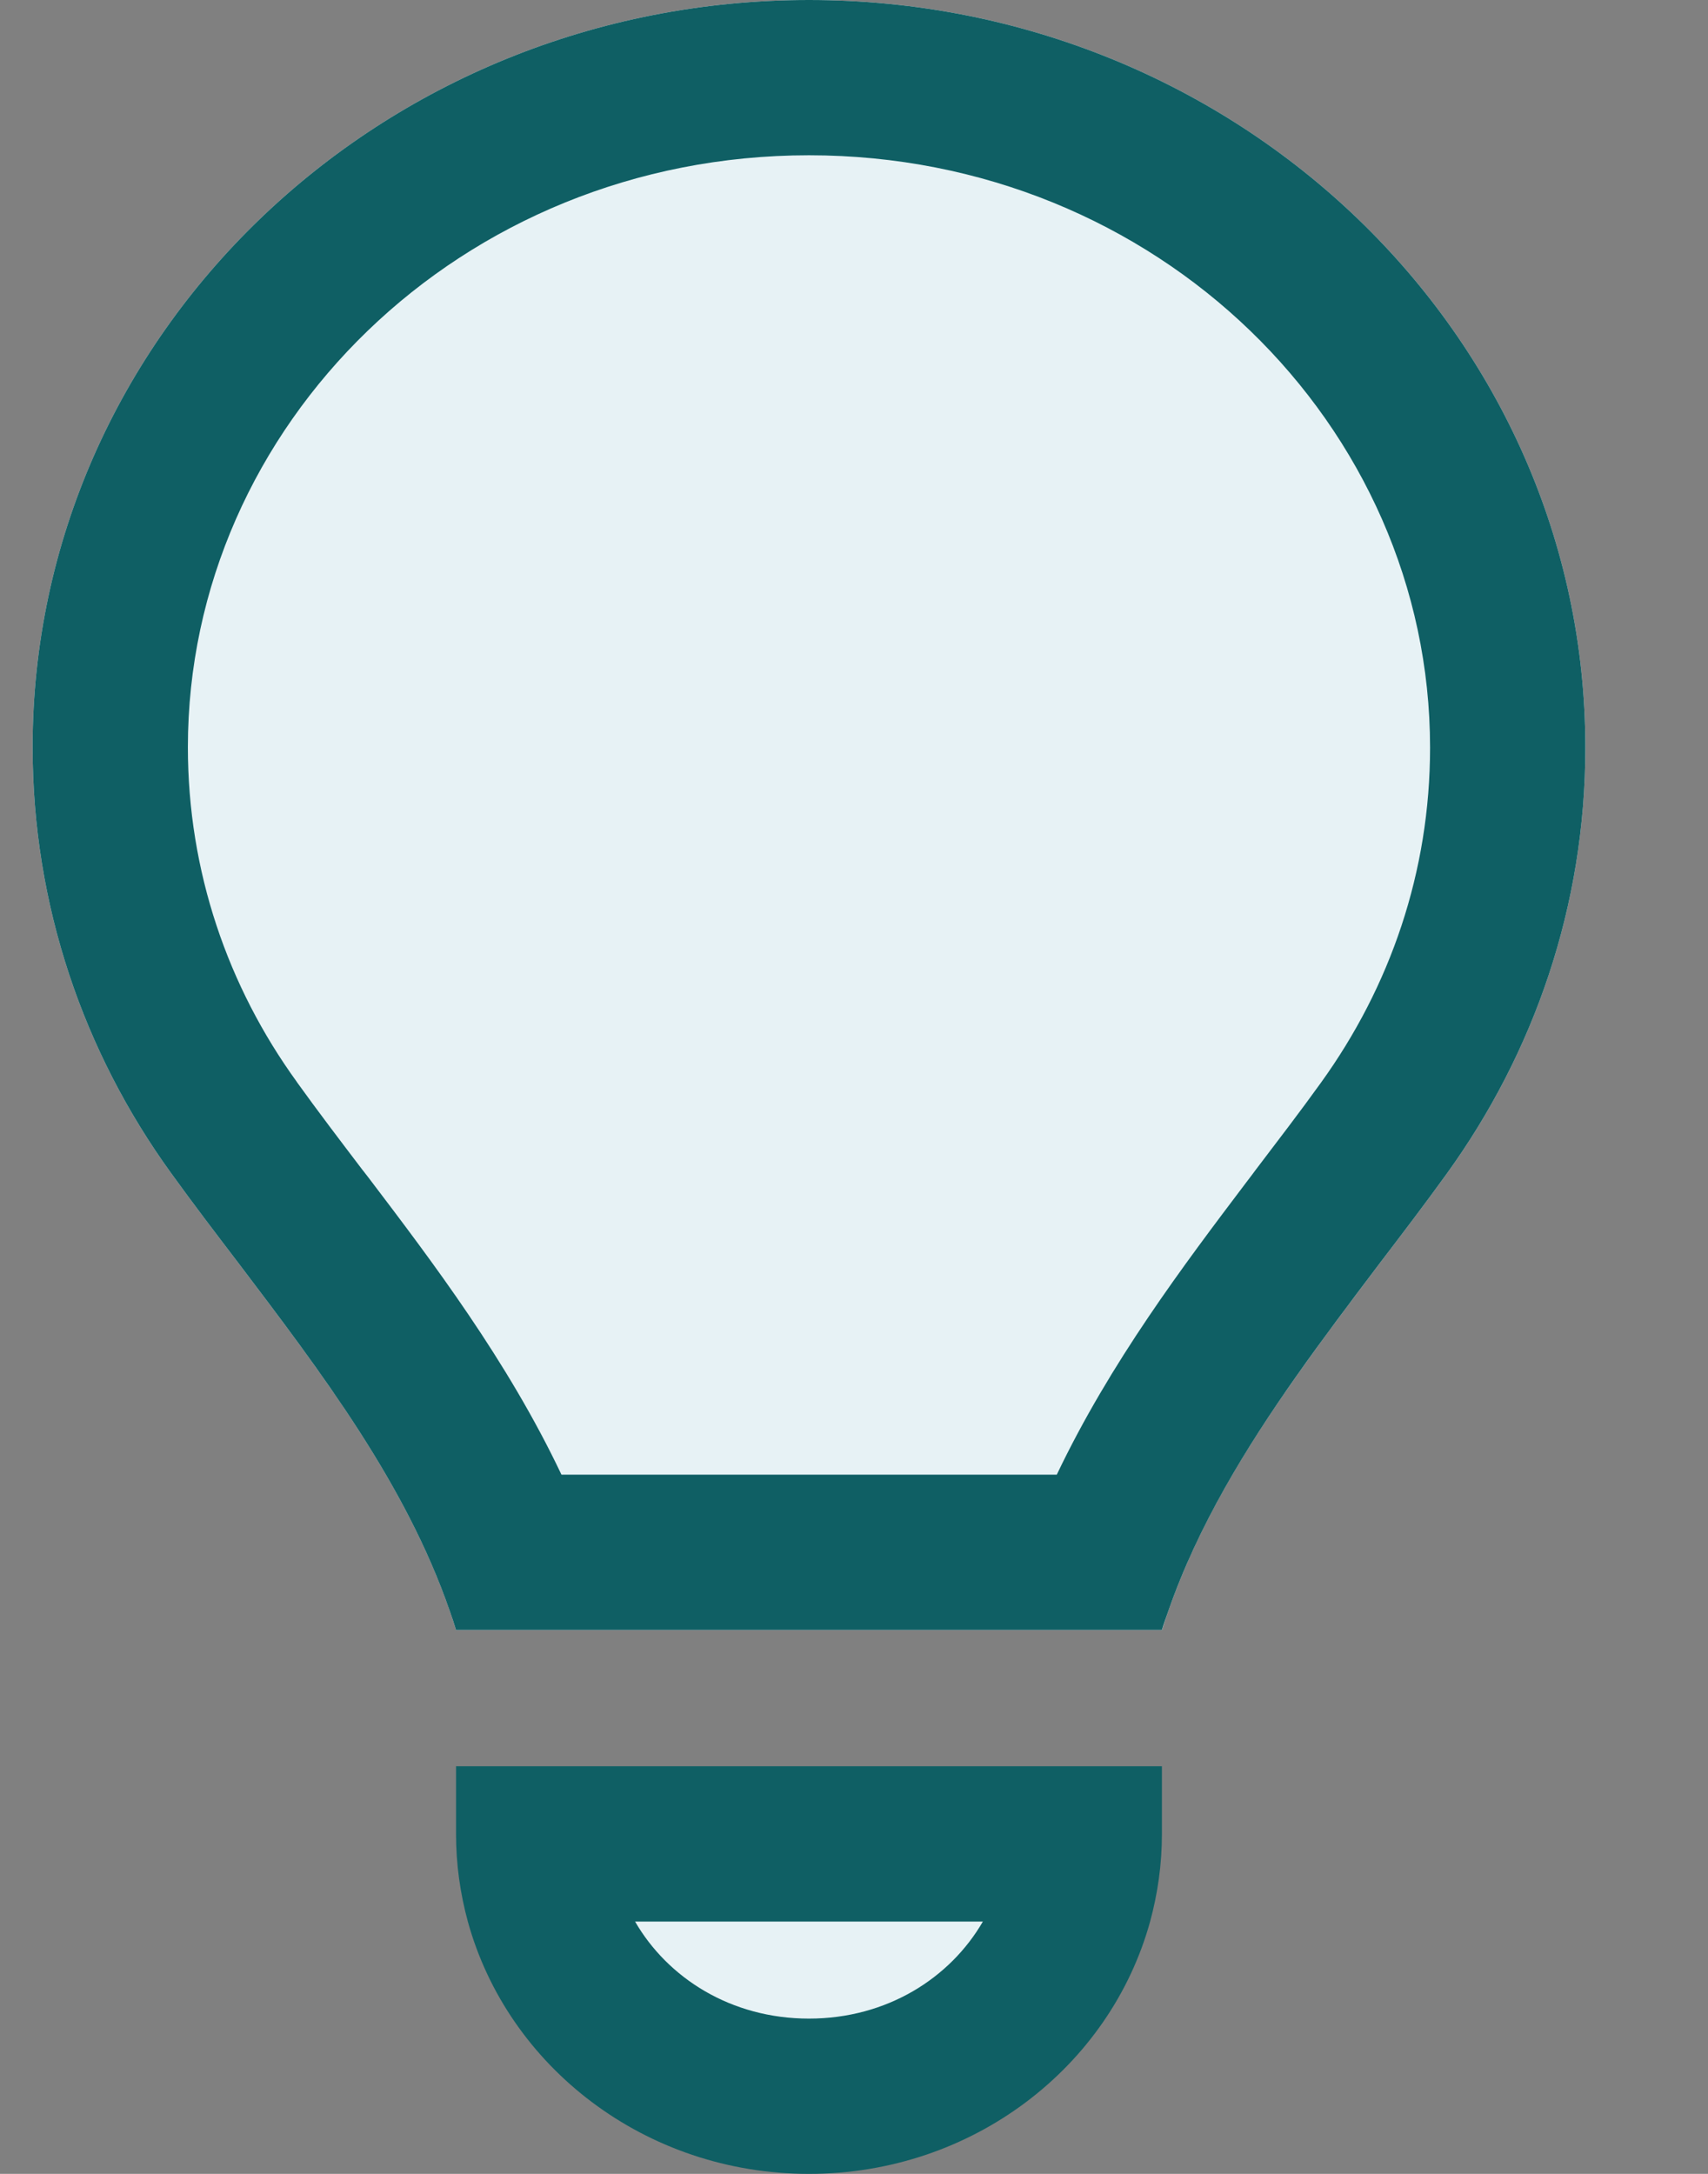 <svg xmlns="http://www.w3.org/2000/svg" width="11" height="14" viewBox="0 0 11 14" fill="none">
  <rect x="0" y="0" width="11" height="14" fill="#808080" stroke="none"/>
  <path d="M5.21 13.067C5.964 13.067 6.574 12.719 6.574 12.289V12.133H3.847V12.289C3.847 12.719 4.457 13.067 5.21 13.067Z" fill="#E7F2F5"/>
  <path d="M7.483 10.5C7.755 9.628 8.321 8.884 8.88 8.143C9.028 7.949 9.176 7.755 9.318 7.558C9.88 6.779 10.21 5.835 10.21 4.815C10.21 2.155 7.971 0 5.21 0C2.449 0 0.21 2.155 0.21 4.812C0.21 5.832 0.54 6.779 1.102 7.555C1.244 7.752 1.392 7.946 1.54 8.14C2.102 8.881 2.667 9.628 2.937 10.497H7.483V10.5Z" fill="#E7F2F5"/>
  <path fill-rule="evenodd" clip-rule="evenodd" d="M7.483 11.375V11.812C7.483 12.007 7.456 12.195 7.407 12.375C7.149 13.311 6.264 14 5.21 14C4.156 14 3.271 13.311 3.013 12.375C2.964 12.195 2.937 12.007 2.937 11.812V11.375H7.483ZM4.09 12.375C4.3 12.738 4.707 13 5.21 13C5.713 13 6.12 12.738 6.33 12.375H4.09ZM2.897 10.376C2.911 10.416 2.925 10.457 2.937 10.497H7.483C7.495 10.457 7.51 10.416 7.524 10.376C7.62 10.1 7.745 9.837 7.888 9.583C8.167 9.088 8.516 8.625 8.865 8.163L8.88 8.143C9.028 7.949 9.176 7.755 9.318 7.558C9.88 6.779 10.21 5.835 10.21 4.815C10.21 2.155 7.971 0 5.21 0C2.449 0 0.21 2.155 0.21 4.812C0.21 5.832 0.54 6.779 1.102 7.555C1.244 7.752 1.392 7.946 1.54 8.14C2.076 8.847 2.614 9.558 2.897 10.376ZM8.067 7.561L8.084 7.538C8.233 7.342 8.374 7.158 8.507 6.973C8.953 6.355 9.21 5.615 9.21 4.815C9.21 2.742 7.455 1 5.21 1C2.965 1 1.21 2.743 1.21 4.812C1.21 5.613 1.468 6.355 1.912 6.968L1.913 6.97C2.046 7.155 2.186 7.339 2.335 7.535L2.336 7.536C2.349 7.552 2.361 7.569 2.374 7.585C2.784 8.125 3.267 8.761 3.616 9.497H6.806C7.151 8.773 7.624 8.147 8.026 7.615C8.04 7.597 8.053 7.579 8.067 7.561C8.067 7.561 8.067 7.561 8.067 7.561Z" fill="#0F5F64"/>
</svg>
